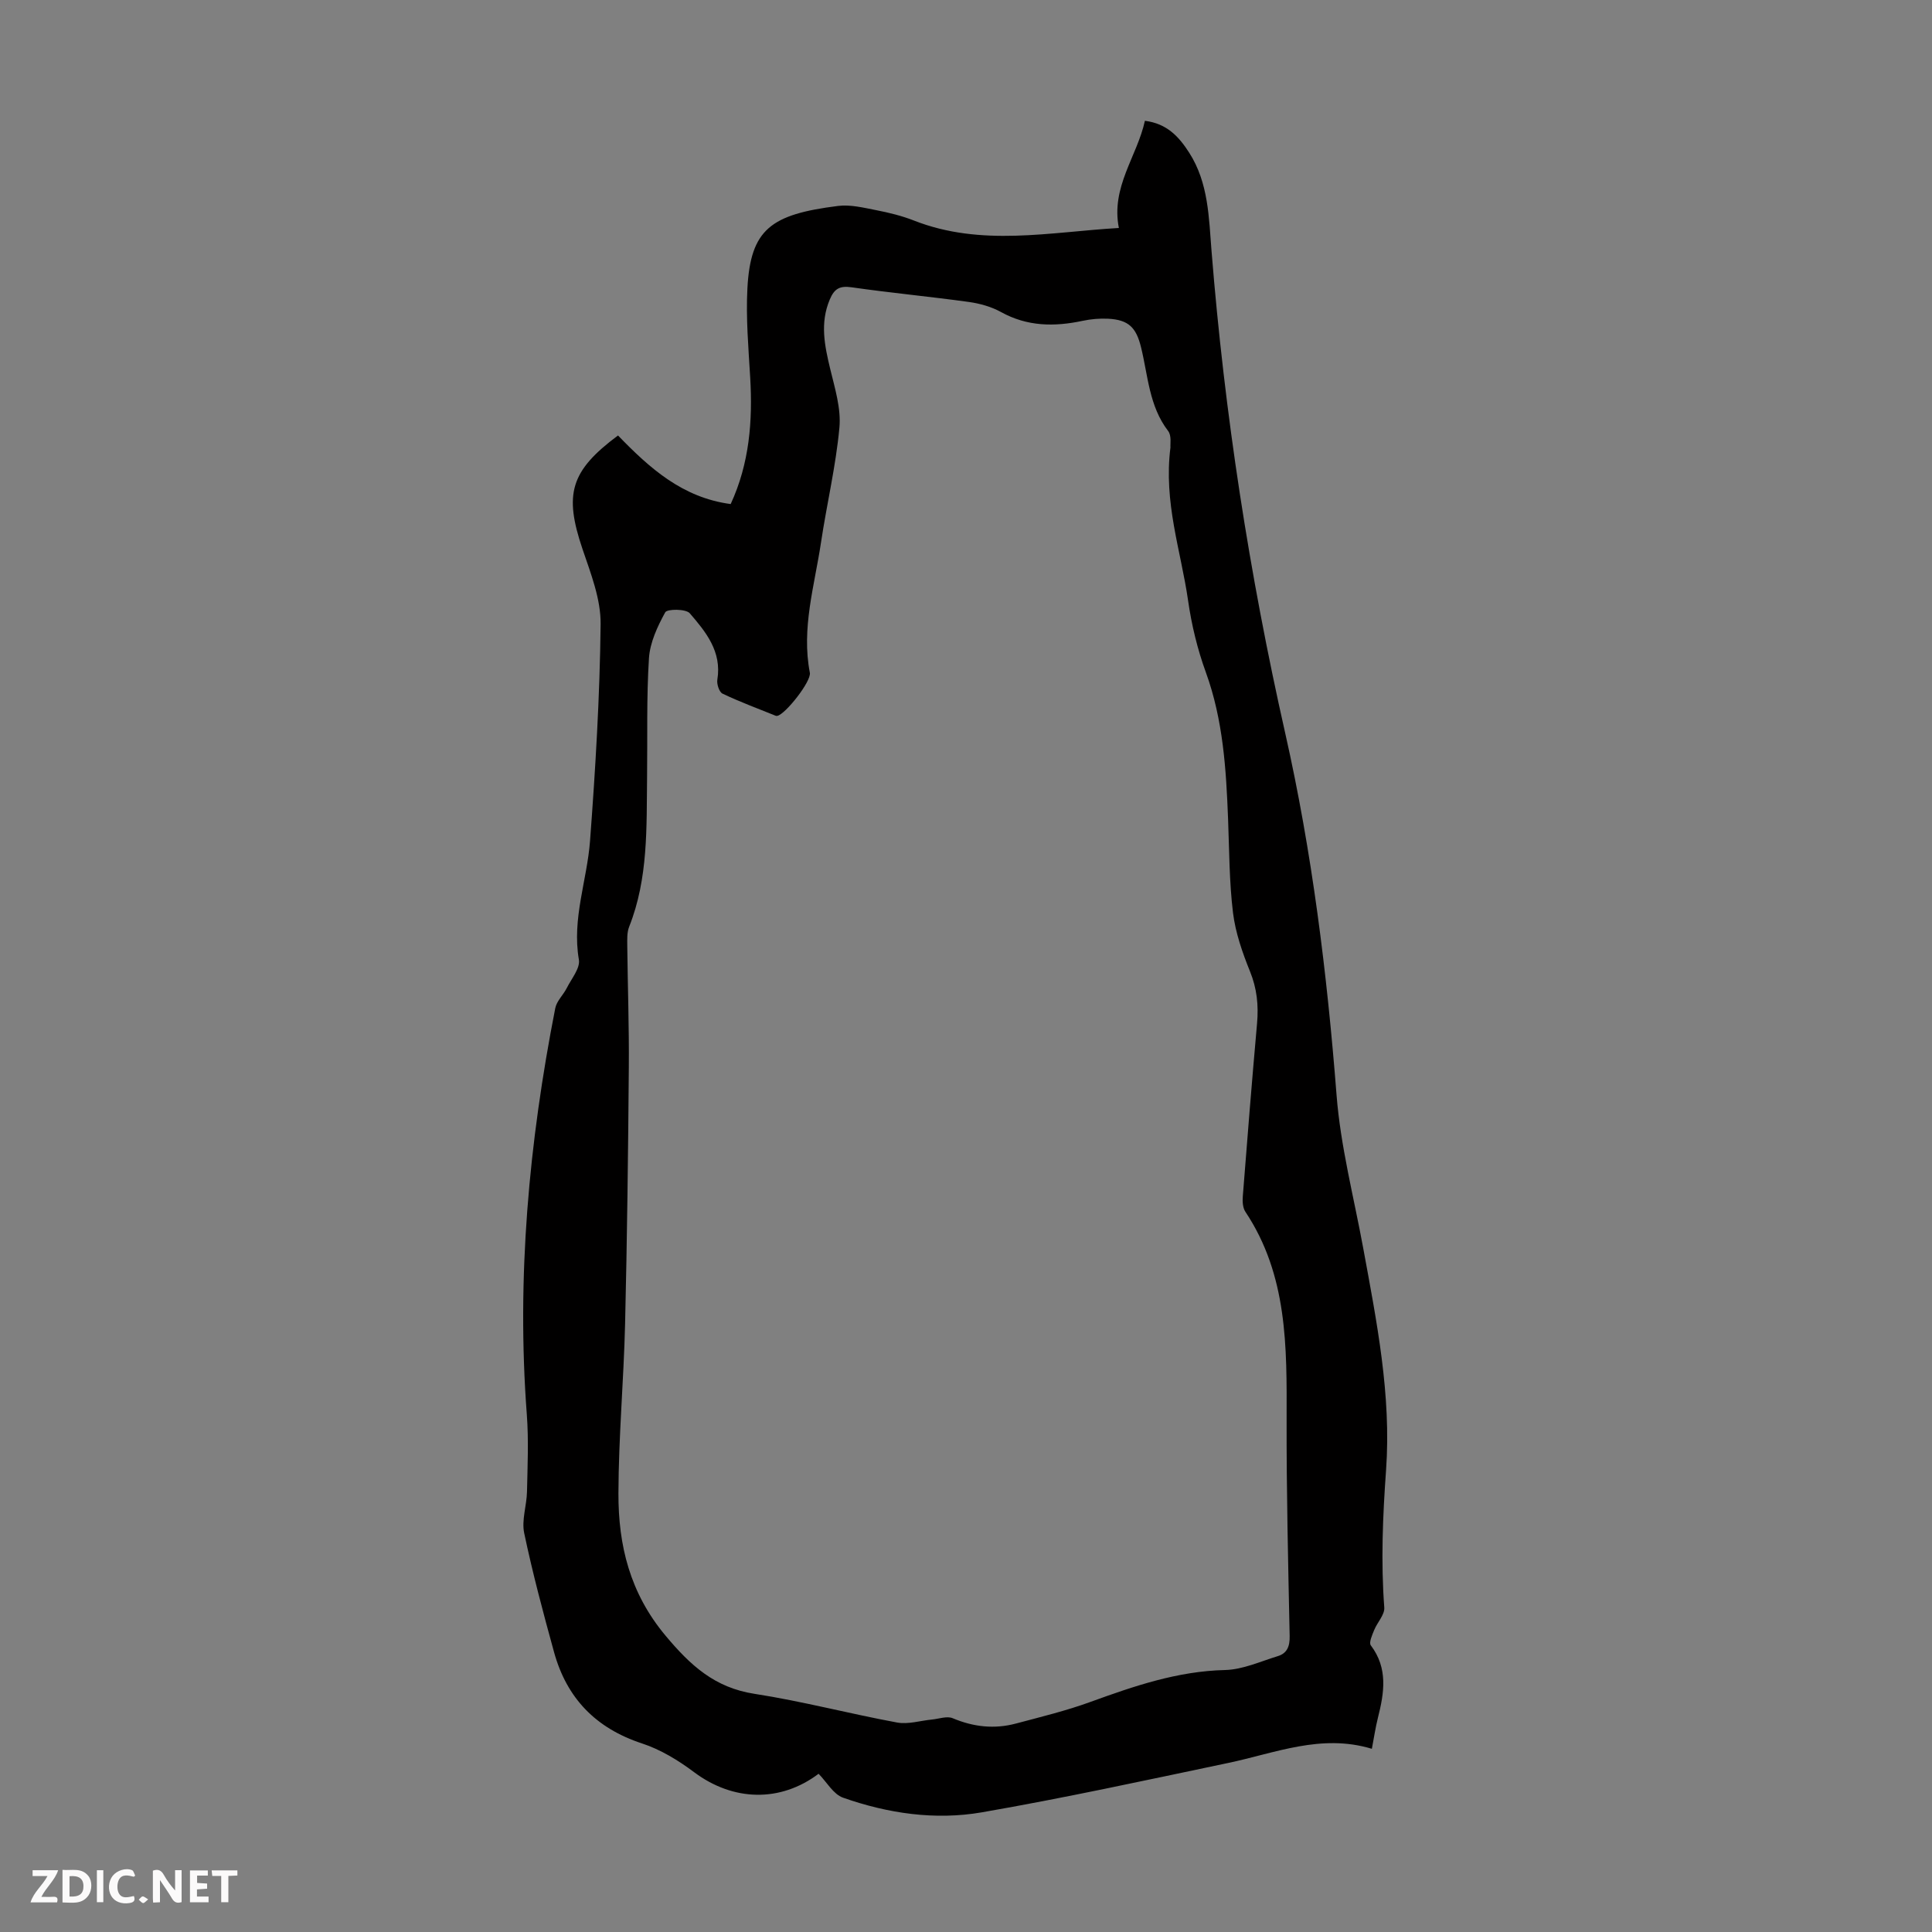 <svg enable-background="new 0 0 400 400" viewBox="0 0 400 400" xmlns="http://www.w3.org/2000/svg"><rect x="0" y="0" width="400" height="400" fill="#808080" stroke="none"/><g fill="#fbfafa"><path d="m37.59 393.81c-.92.31-1.52.05-2-.78-.7-1.2-1.52-2.34-2.47-3.78v4.59c-.55.03-.95.05-1.41.07-.03-.37-.06-.64-.06-.91 0-1.91 0-3.81 0-5.7 1.13-.41 1.77-.03 2.29.91.62 1.11 1.38 2.14 2.31 3.19v-4.2h1.35v6.61z"/><path d="m12.94 393.88v-6.75c1.9.19 3.93-.54 5.37 1.29.8 1.01.78 2.88.03 3.97-1.37 1.97-3.4 1.51-5.4 1.49m1.45-1.22c2.04.12 2.92-.58 2.89-2.21-.03-1.51-.98-2.19-2.89-2z"/><path d="m11.81 393.87h-5.49c.68-2.18 2.47-3.48 3.51-5.45h-3.08v-1.21h5.29c-.71 2.13-2.44 3.48-3.47 5.51.86 0 1.63.04 2.39-.01.79-.05 1.14.21.85 1.16"/><path d="m39.33 393.86v-6.61h3.7v1.07h-2.22v1.52c.68.04 1.34.09 2.07.13v1.07c-.72.05-1.38.09-2.1.14v1.48h2.4v1.19h-3.85z"/><path d="m27.71 388.56c-1.15-.3-2.46-.61-3.1.64-.37.73-.41 1.93-.06 2.67.63 1.35 1.99.93 3.17.68.35.94-.01 1.32-.93 1.46-1.62.25-3.05-.27-3.76-1.48-.73-1.24-.6-3.03.31-4.17.88-1.11 2.71-1.7 4-1.16.32.13.44.74.65 1.12-.1.08-.19.16-.28.24"/><path d="m49.15 387.24v1.07c-.59.02-1.17.05-1.87.08v5.44h-1.48v-5.44h-1.85c-.05-.4-.08-.73-.13-1.15z"/><path d="m20.06 387.21h1.33v6.62h-1.33z"/><path d="m30.68 393.25c-.49.38-.8.79-1.05.76-.32-.05-.6-.45-.9-.7.26-.24.51-.64.8-.67.29-.04.62.3 1.15.61"/></g><path d="m127.95 90.16c6.56 6.77 13.33 12.87 23.33 14.2 3.89-8.43 4.57-17.2 4.04-26.21-.36-6.13-.9-12.3-.58-18.41.65-12.31 4.87-15.35 18.75-17.1 2.58-.33 5.33.37 7.95.88 2.63.51 5.27 1.16 7.75 2.13 13.98 5.5 28.17 2.38 42.46 1.55-1.68-8.5 3.77-14.8 5.39-22.19 4.59.58 7.06 3.31 9.18 6.62 4 6.25 4.06 13.44 4.62 20.4 2.69 33.61 7.82 66.85 15.24 99.72 5.58 24.72 8.67 49.73 10.64 74.97.83 10.64 3.58 21.14 5.52 31.7 2.79 15.19 5.84 30.39 4.73 45.93-.68 9.5-1.09 18.95-.37 28.47.11 1.5-1.46 3.08-2.1 4.69-.41 1.01-1.12 2.58-.69 3.14 3.6 4.77 2.78 9.82 1.47 15.01-.51 2.03-.81 4.11-1.25 6.41-10.52-3.18-20.02.9-29.79 2.94-16.95 3.56-33.88 7.25-50.94 10.21-9.69 1.68-19.46.24-28.76-3.03-2.01-.71-3.38-3.25-5.06-4.95-7.94 5.98-17.7 5.71-25.76-.32-3.27-2.45-6.95-4.7-10.8-5.96-9.56-3.14-15.58-9.36-18.21-18.9-2.25-8.17-4.44-16.36-6.18-24.64-.57-2.7.52-5.72.58-8.6.11-5.33.36-10.68-.04-15.98-2.14-28.33.44-56.32 5.89-84.1.29-1.49 1.66-2.74 2.38-4.17.97-1.94 2.82-4.12 2.51-5.89-1.46-8.48 1.69-16.39 2.31-24.57 1.12-14.94 2.03-29.92 2.19-44.89.06-5.18-2.04-10.5-3.75-15.55-3.85-11.37-2.53-16.15 7.35-23.51zm114.38 2.47c-.07-.62.27-2.43-.48-3.4-3.96-5.16-4.16-11.46-5.62-17.37-1-4.05-2.57-5.65-6.79-5.87-1.76-.09-3.59.07-5.32.44-5.85 1.24-11.45 1.18-16.88-1.83-1.99-1.1-4.36-1.76-6.63-2.08-8.09-1.12-16.22-1.88-24.3-3.04-2.46-.35-3.57.29-4.51 2.52-2.07 4.89-1.07 9.59.1 14.44.96 3.98 2.26 8.16 1.89 12.11-.74 7.99-2.63 15.87-3.82 23.83-1.34 8.91-4.08 17.7-2.3 26.9.34 1.77-5.06 8.61-6.74 8.93-.11.02-.24.02-.33-.02-3.69-1.49-7.42-2.87-11.01-4.58-.69-.33-1.23-1.99-1.07-2.91.95-5.8-2.38-9.87-5.71-13.73-.81-.93-4.68-.92-5.08-.2-1.61 2.93-3.16 6.25-3.37 9.51-.52 8.14-.29 16.33-.39 24.5-.13 10.49.28 21.04-3.71 31.09-.47 1.19-.4 2.65-.39 3.98.09 8.39.39 16.79.32 25.18-.14 17.67-.35 35.33-.77 52.99-.28 11.73-1.35 23.45-1.38 35.18-.03 10.74 2.36 20.6 9.74 29.43 5.19 6.21 10.2 10.79 18.43 12.06 9.91 1.53 19.65 4.12 29.53 5.94 2.29.42 4.81-.39 7.22-.62 1.44-.14 3.1-.77 4.29-.27 4.3 1.81 8.63 2.29 13.09 1.1 5.17-1.38 10.39-2.64 15.41-4.47 9.06-3.29 18.05-6.38 27.89-6.61 3.66-.09 7.3-1.77 10.9-2.87 1.95-.59 2.51-2.04 2.47-4.14-.31-14.99-.67-29.99-.63-44.98.04-14.91.22-29.75-8.54-42.89-.55-.83-.62-2.15-.53-3.21.93-11.93 1.89-23.87 2.95-35.79.33-3.74-.02-7.22-1.47-10.78-1.57-3.89-3-7.99-3.51-12.12-.78-6.42-.77-12.95-1.02-19.43-.4-10.29-1.02-20.49-4.6-30.35-1.75-4.8-2.97-9.87-3.69-14.93-1.48-10.25-5.09-20.24-3.64-31.64z" fill="#010000"/></svg>